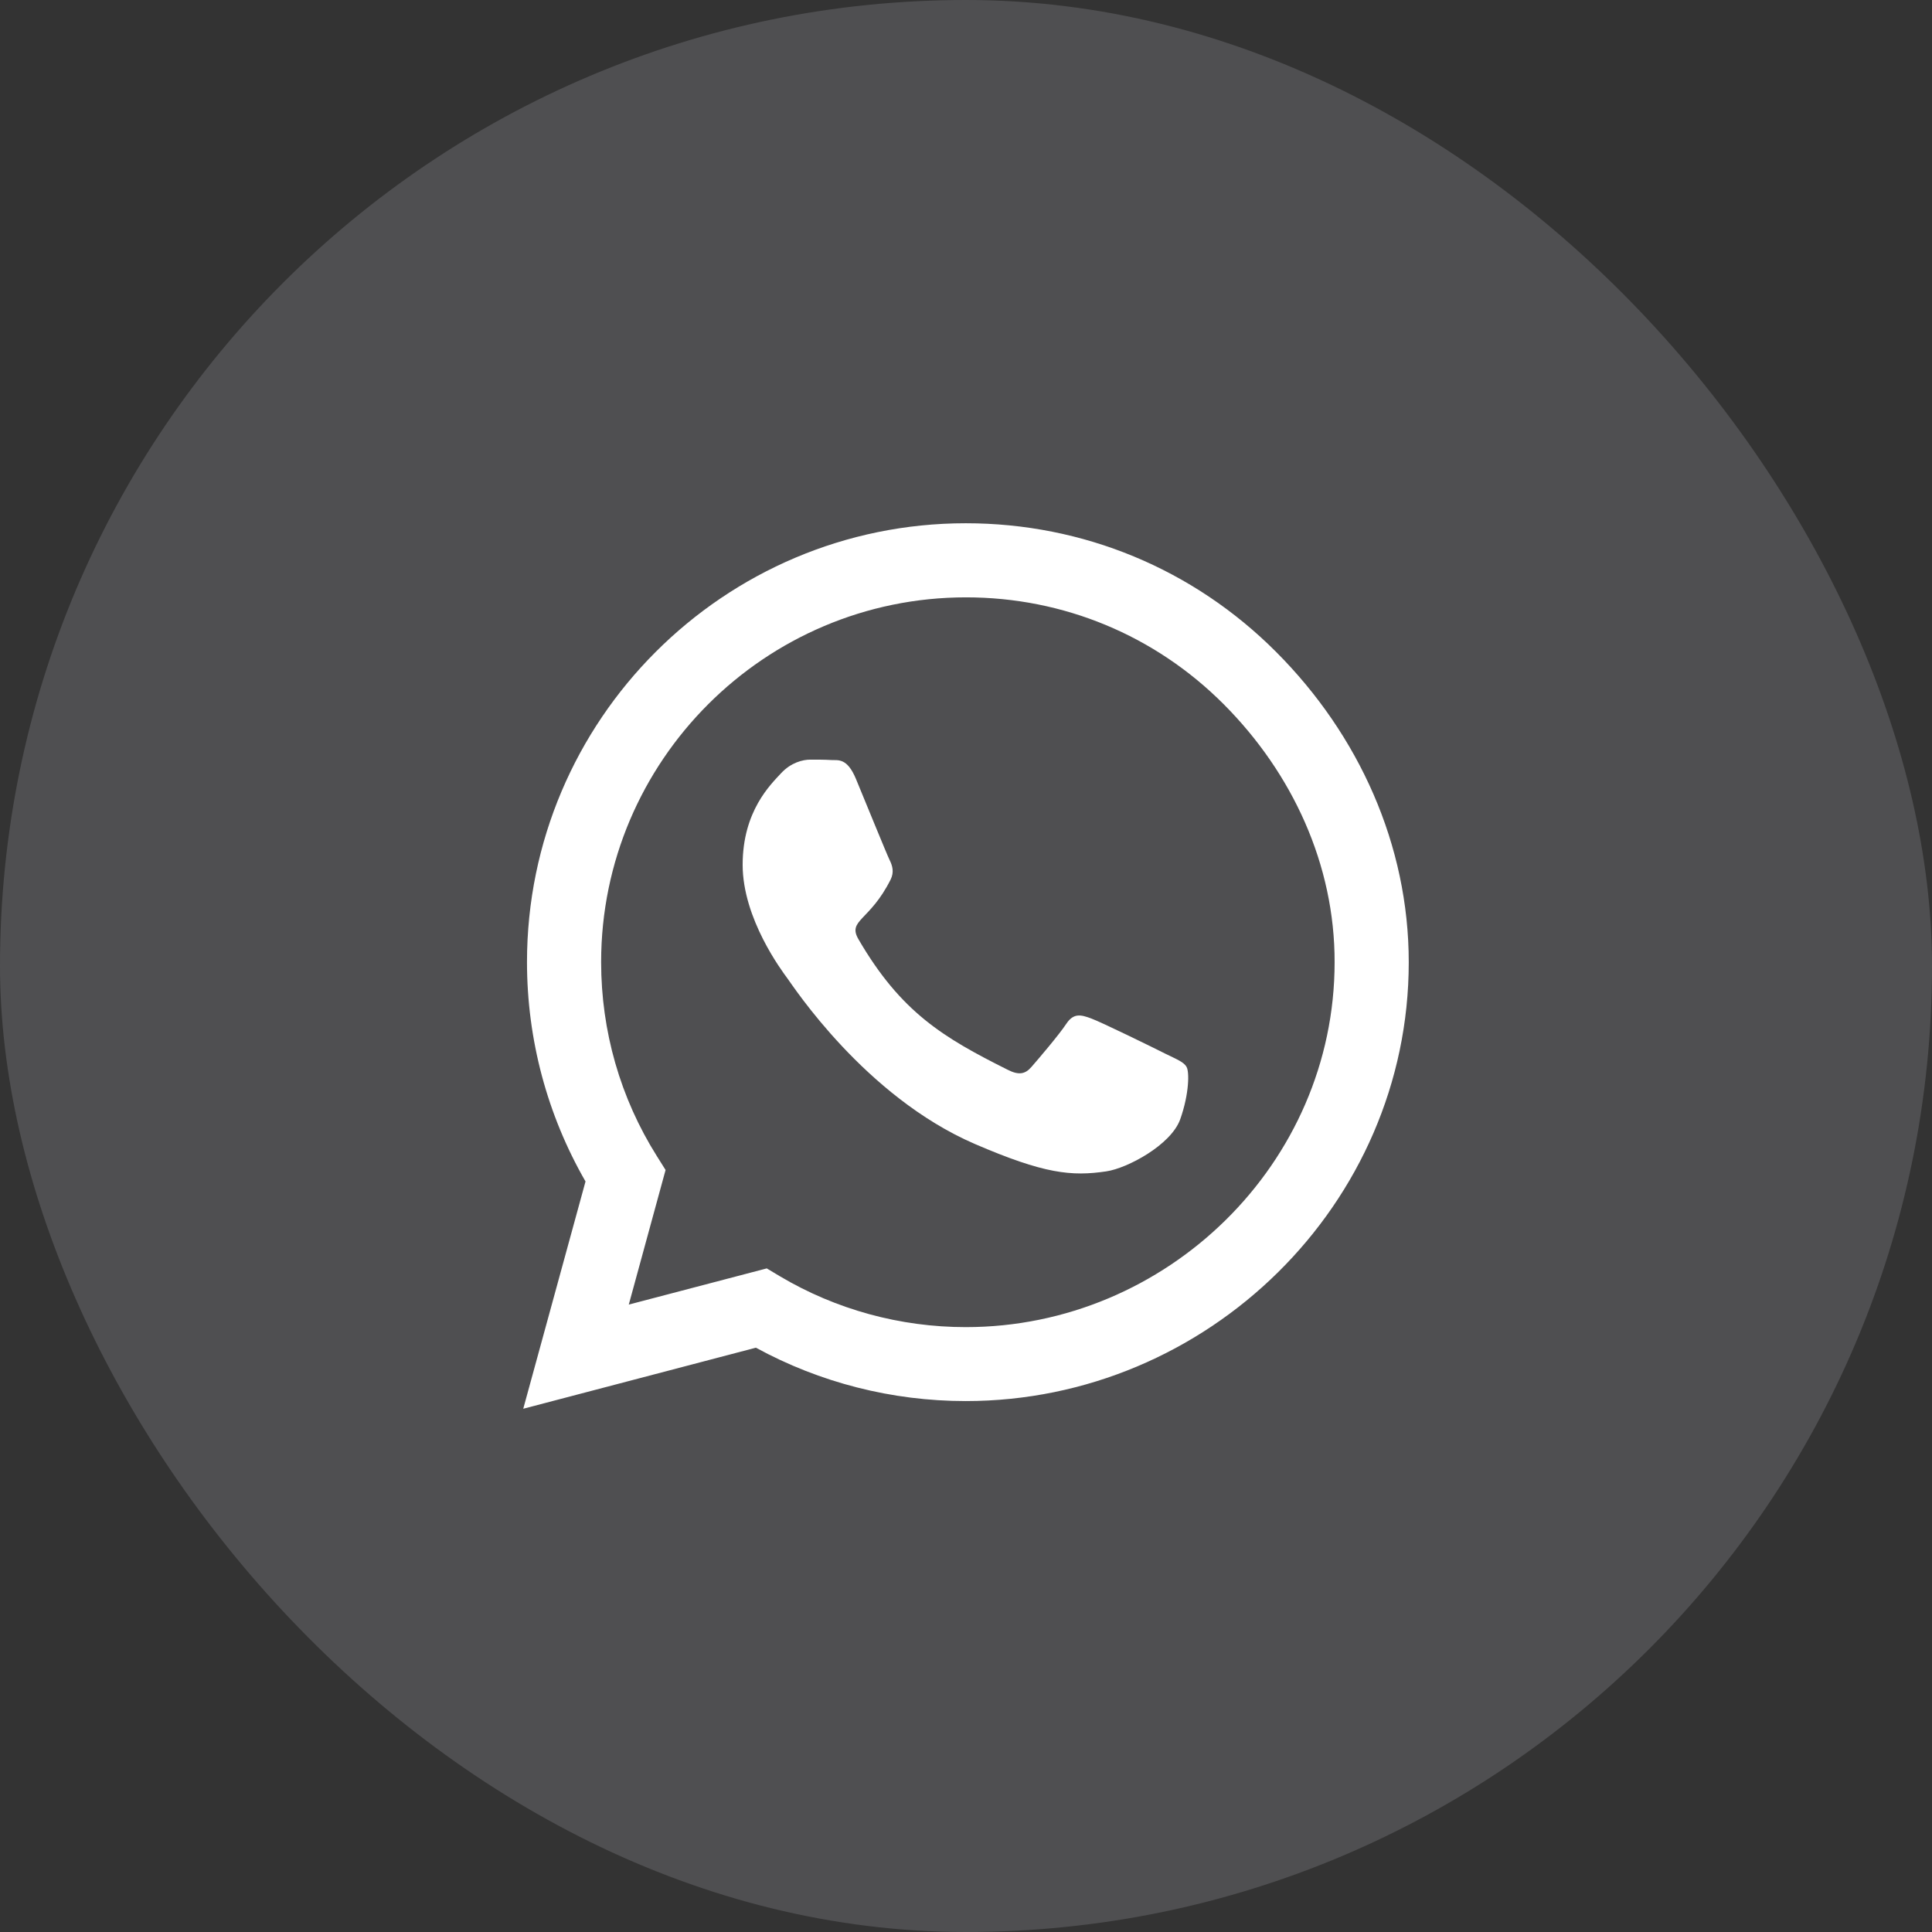 <svg width="48" height="48" viewBox="0 0 48 48" fill="none" xmlns="http://www.w3.org/2000/svg">
<rect x="0" y="0" width="48" height="48" fill="#333333" stroke="none"/>
<rect width="48" height="48" rx="24" fill="#E6E6ED" fill-opacity="0.16"/>
<path d="M31.705 16.197C29.647 14.134 26.907 13 23.995 13C17.984 13 13.093 17.891 13.093 23.902C13.093 25.822 13.594 27.698 14.547 29.353L13 35L18.78 33.483C20.371 34.352 22.163 34.809 23.99 34.809H23.995C30.001 34.809 35 29.917 35 23.907C35 20.995 33.763 18.259 31.705 16.197ZM23.995 32.972C22.365 32.972 20.769 32.535 19.379 31.71L19.05 31.513L15.622 32.412L16.536 29.068L16.32 28.724C15.411 27.28 14.935 25.616 14.935 23.902C14.935 18.908 19.001 14.841 24 14.841C26.421 14.841 28.695 15.784 30.404 17.498C32.112 19.212 33.163 21.486 33.158 23.907C33.158 28.906 28.989 32.972 23.995 32.972ZM28.965 26.185C28.695 26.048 27.354 25.39 27.104 25.301C26.853 25.208 26.671 25.164 26.49 25.439C26.308 25.714 25.788 26.323 25.625 26.509C25.468 26.691 25.306 26.716 25.036 26.578C23.435 25.778 22.384 25.149 21.329 23.337C21.049 22.856 21.608 22.89 22.129 21.849C22.217 21.667 22.173 21.51 22.105 21.373C22.036 21.235 21.491 19.895 21.265 19.35C21.044 18.819 20.818 18.893 20.651 18.883C20.494 18.873 20.312 18.873 20.13 18.873C19.949 18.873 19.654 18.942 19.404 19.212C19.153 19.487 18.451 20.145 18.451 21.486C18.451 22.826 19.428 24.123 19.561 24.305C19.698 24.486 21.481 27.236 24.216 28.42C25.945 29.166 26.622 29.23 27.487 29.102C28.012 29.024 29.097 28.444 29.323 27.806C29.549 27.167 29.549 26.622 29.48 26.509C29.416 26.387 29.235 26.318 28.965 26.185Z" fill="white"/>
</svg>
